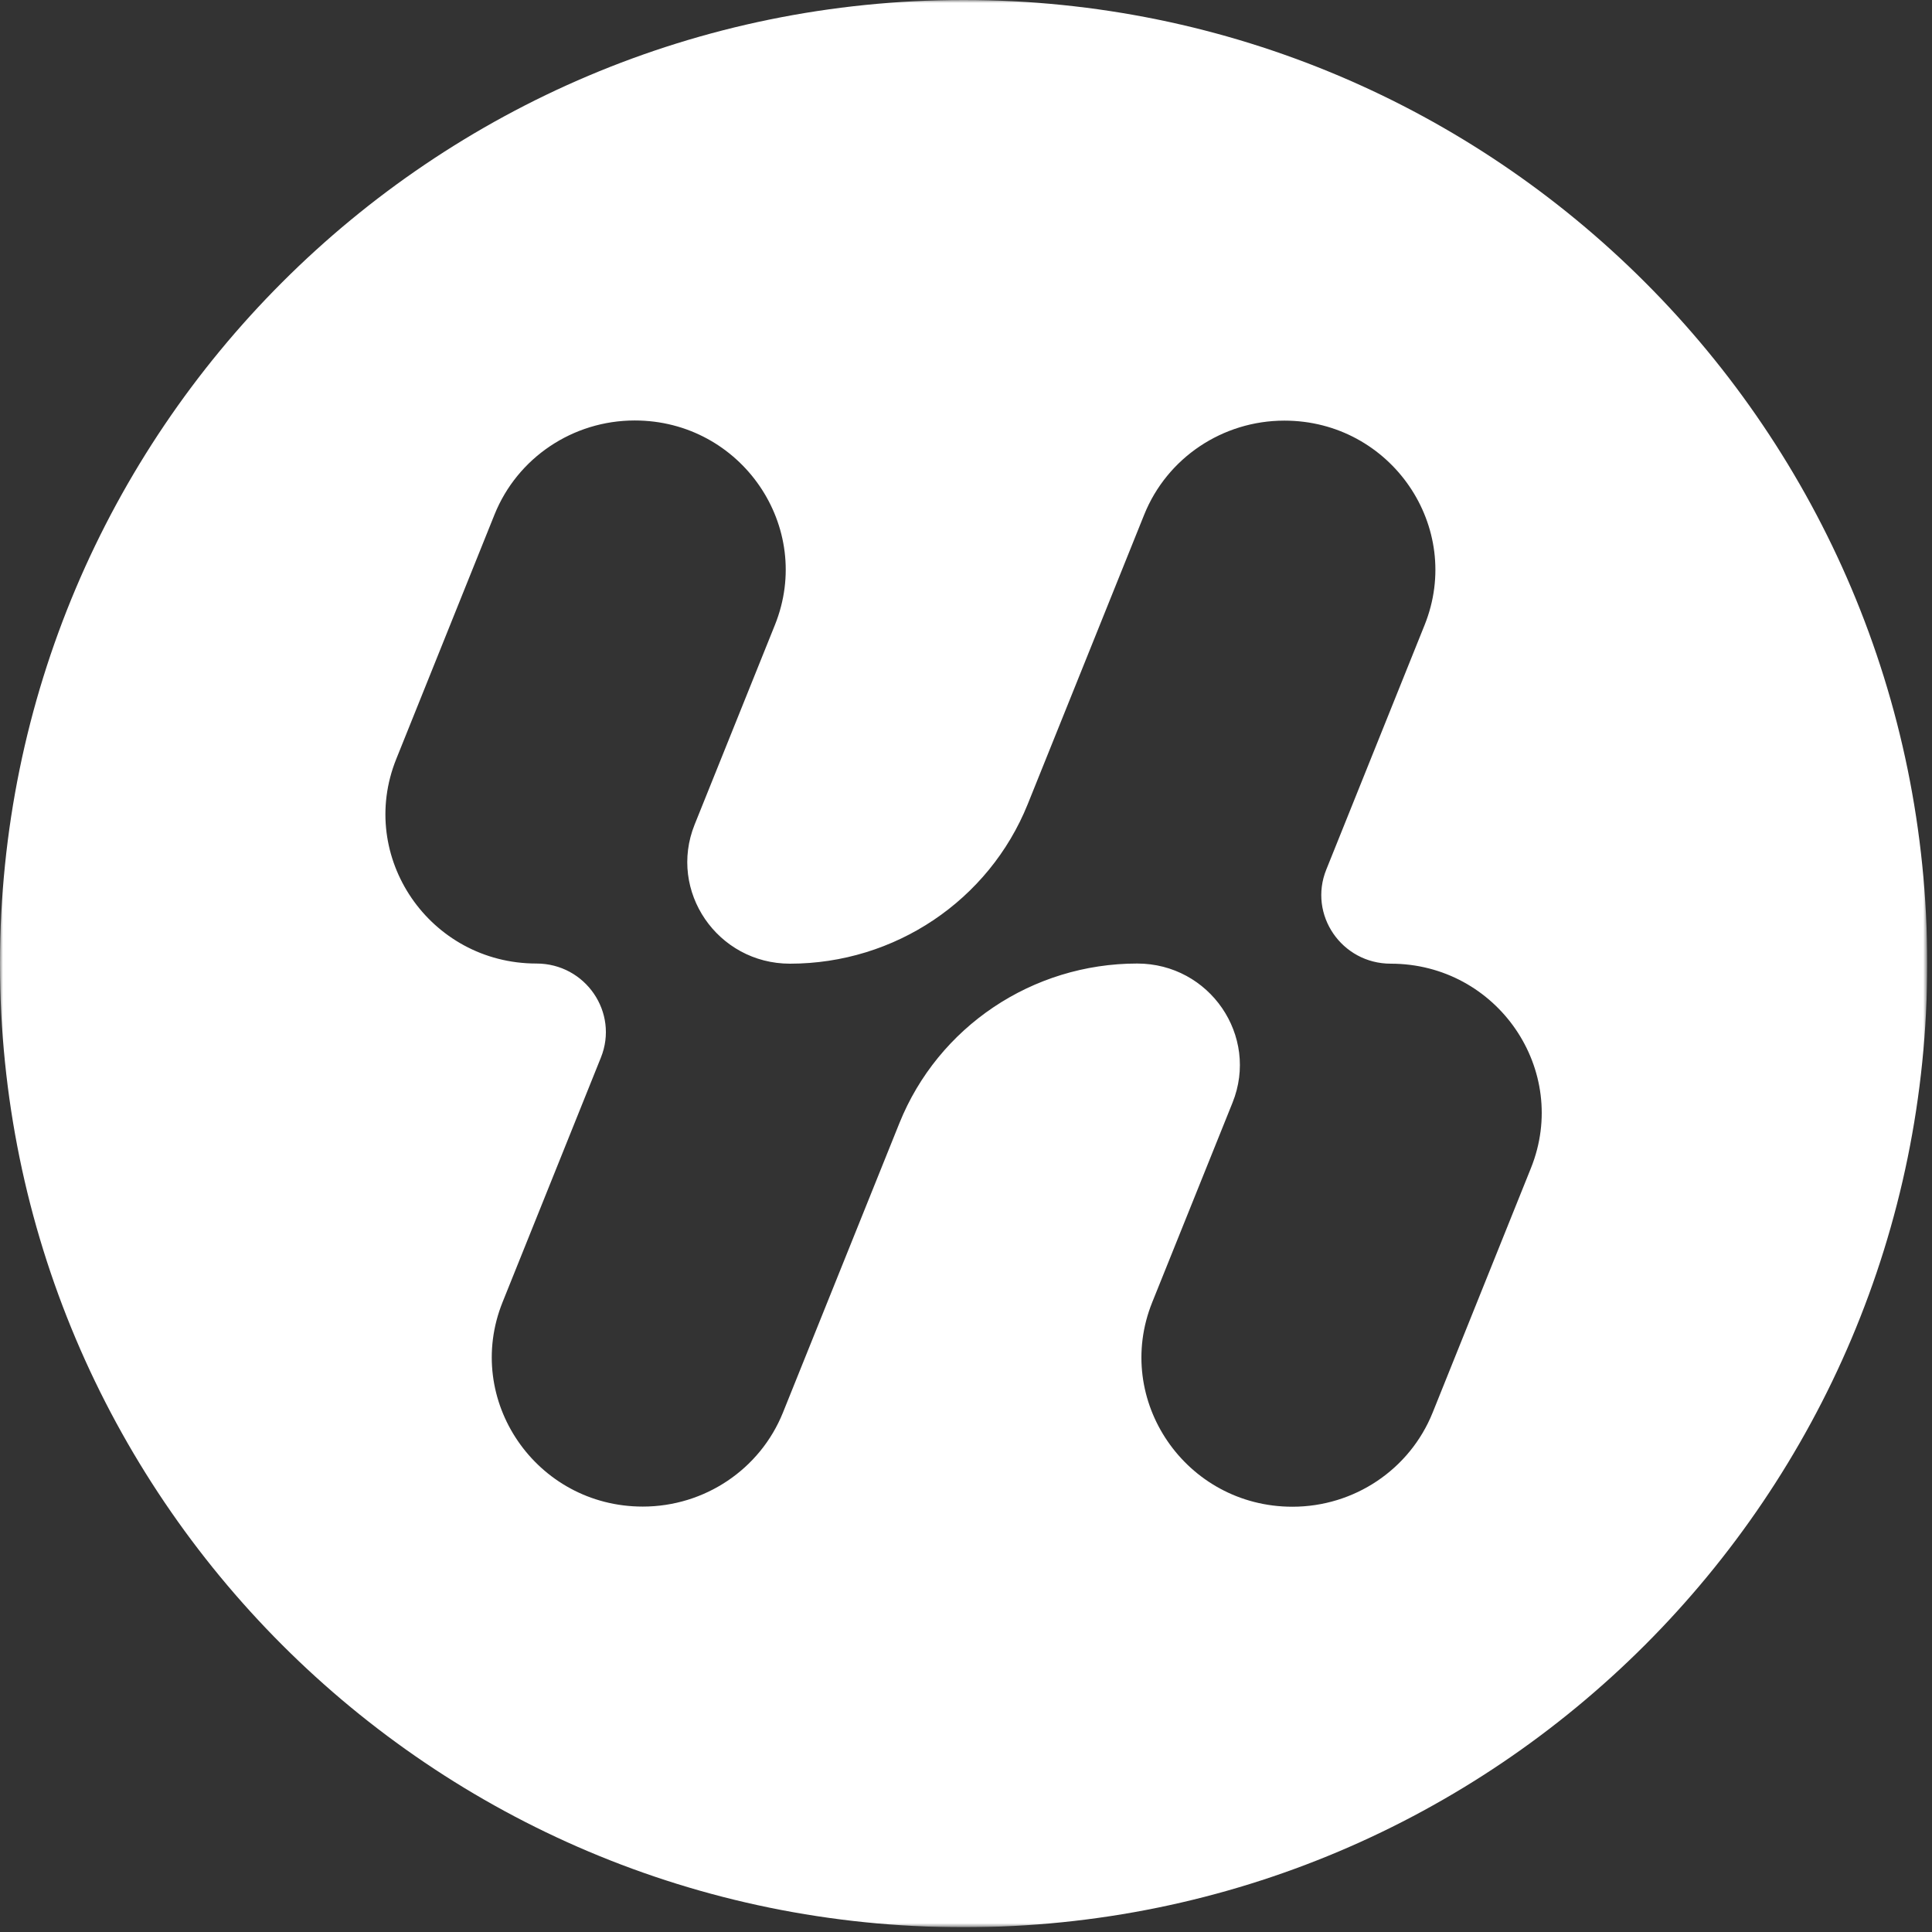 <svg width="327" height="327" viewBox="0 0 327 327" fill="none" xmlns="http://www.w3.org/2000/svg">
<rect x="0" y="0" width="327" height="327" fill="#333333" stroke="none"/>
<g clip-path="url(#clip0_787_1252)">
<mask id="mask0_787_1252" style="mask-type:luminance" maskUnits="userSpaceOnUse" x="0" y="0" width="327" height="327">
<path d="M326.192 0H0V326.192H326.192V0Z" fill="white"/>
</mask>
<g mask="url(#mask0_787_1252)">
<path d="M163.096 0C253.171 0 326.192 73.02 326.192 163.096C326.192 253.171 253.171 326.192 163.096 326.192C73.02 326.192 0 253.171 0 163.096C0 73.02 73.02 0 163.096 0ZM107.43 71.167C96.967 71.167 87.57 77.472 83.702 87.088L67.066 128.47C60.397 145.052 72.745 163.082 90.794 163.082C99.099 163.082 104.777 171.373 101.703 179.002L85.067 220.383C78.397 236.966 90.744 254.996 108.793 254.996C119.256 254.996 128.653 248.691 132.521 239.076L152.231 190.09C158.801 173.777 174.742 163.082 192.47 163.082C204.743 163.082 213.149 175.347 208.611 186.631L195.023 220.409C188.354 236.992 200.702 255.021 218.751 255.021C229.214 255.021 238.609 248.717 242.478 239.101L259.113 197.719C265.783 181.136 253.436 163.107 235.387 163.107C227.081 163.107 221.404 154.815 224.479 147.186L241.114 105.804C247.784 89.222 235.436 71.193 217.387 71.193C206.924 71.193 197.528 77.496 193.66 87.112L173.95 136.1C167.38 152.412 151.437 163.107 133.71 163.107C121.438 163.107 113.034 150.842 117.57 139.559L131.156 105.78C137.826 89.198 125.479 71.168 107.43 71.167Z" fill="white"/>
</g>
</g>
<defs>
<clipPath id="clip0_787_1252">
<rect width="326.192" height="326.192" fill="white"/>
</clipPath>
</defs>
</svg>
